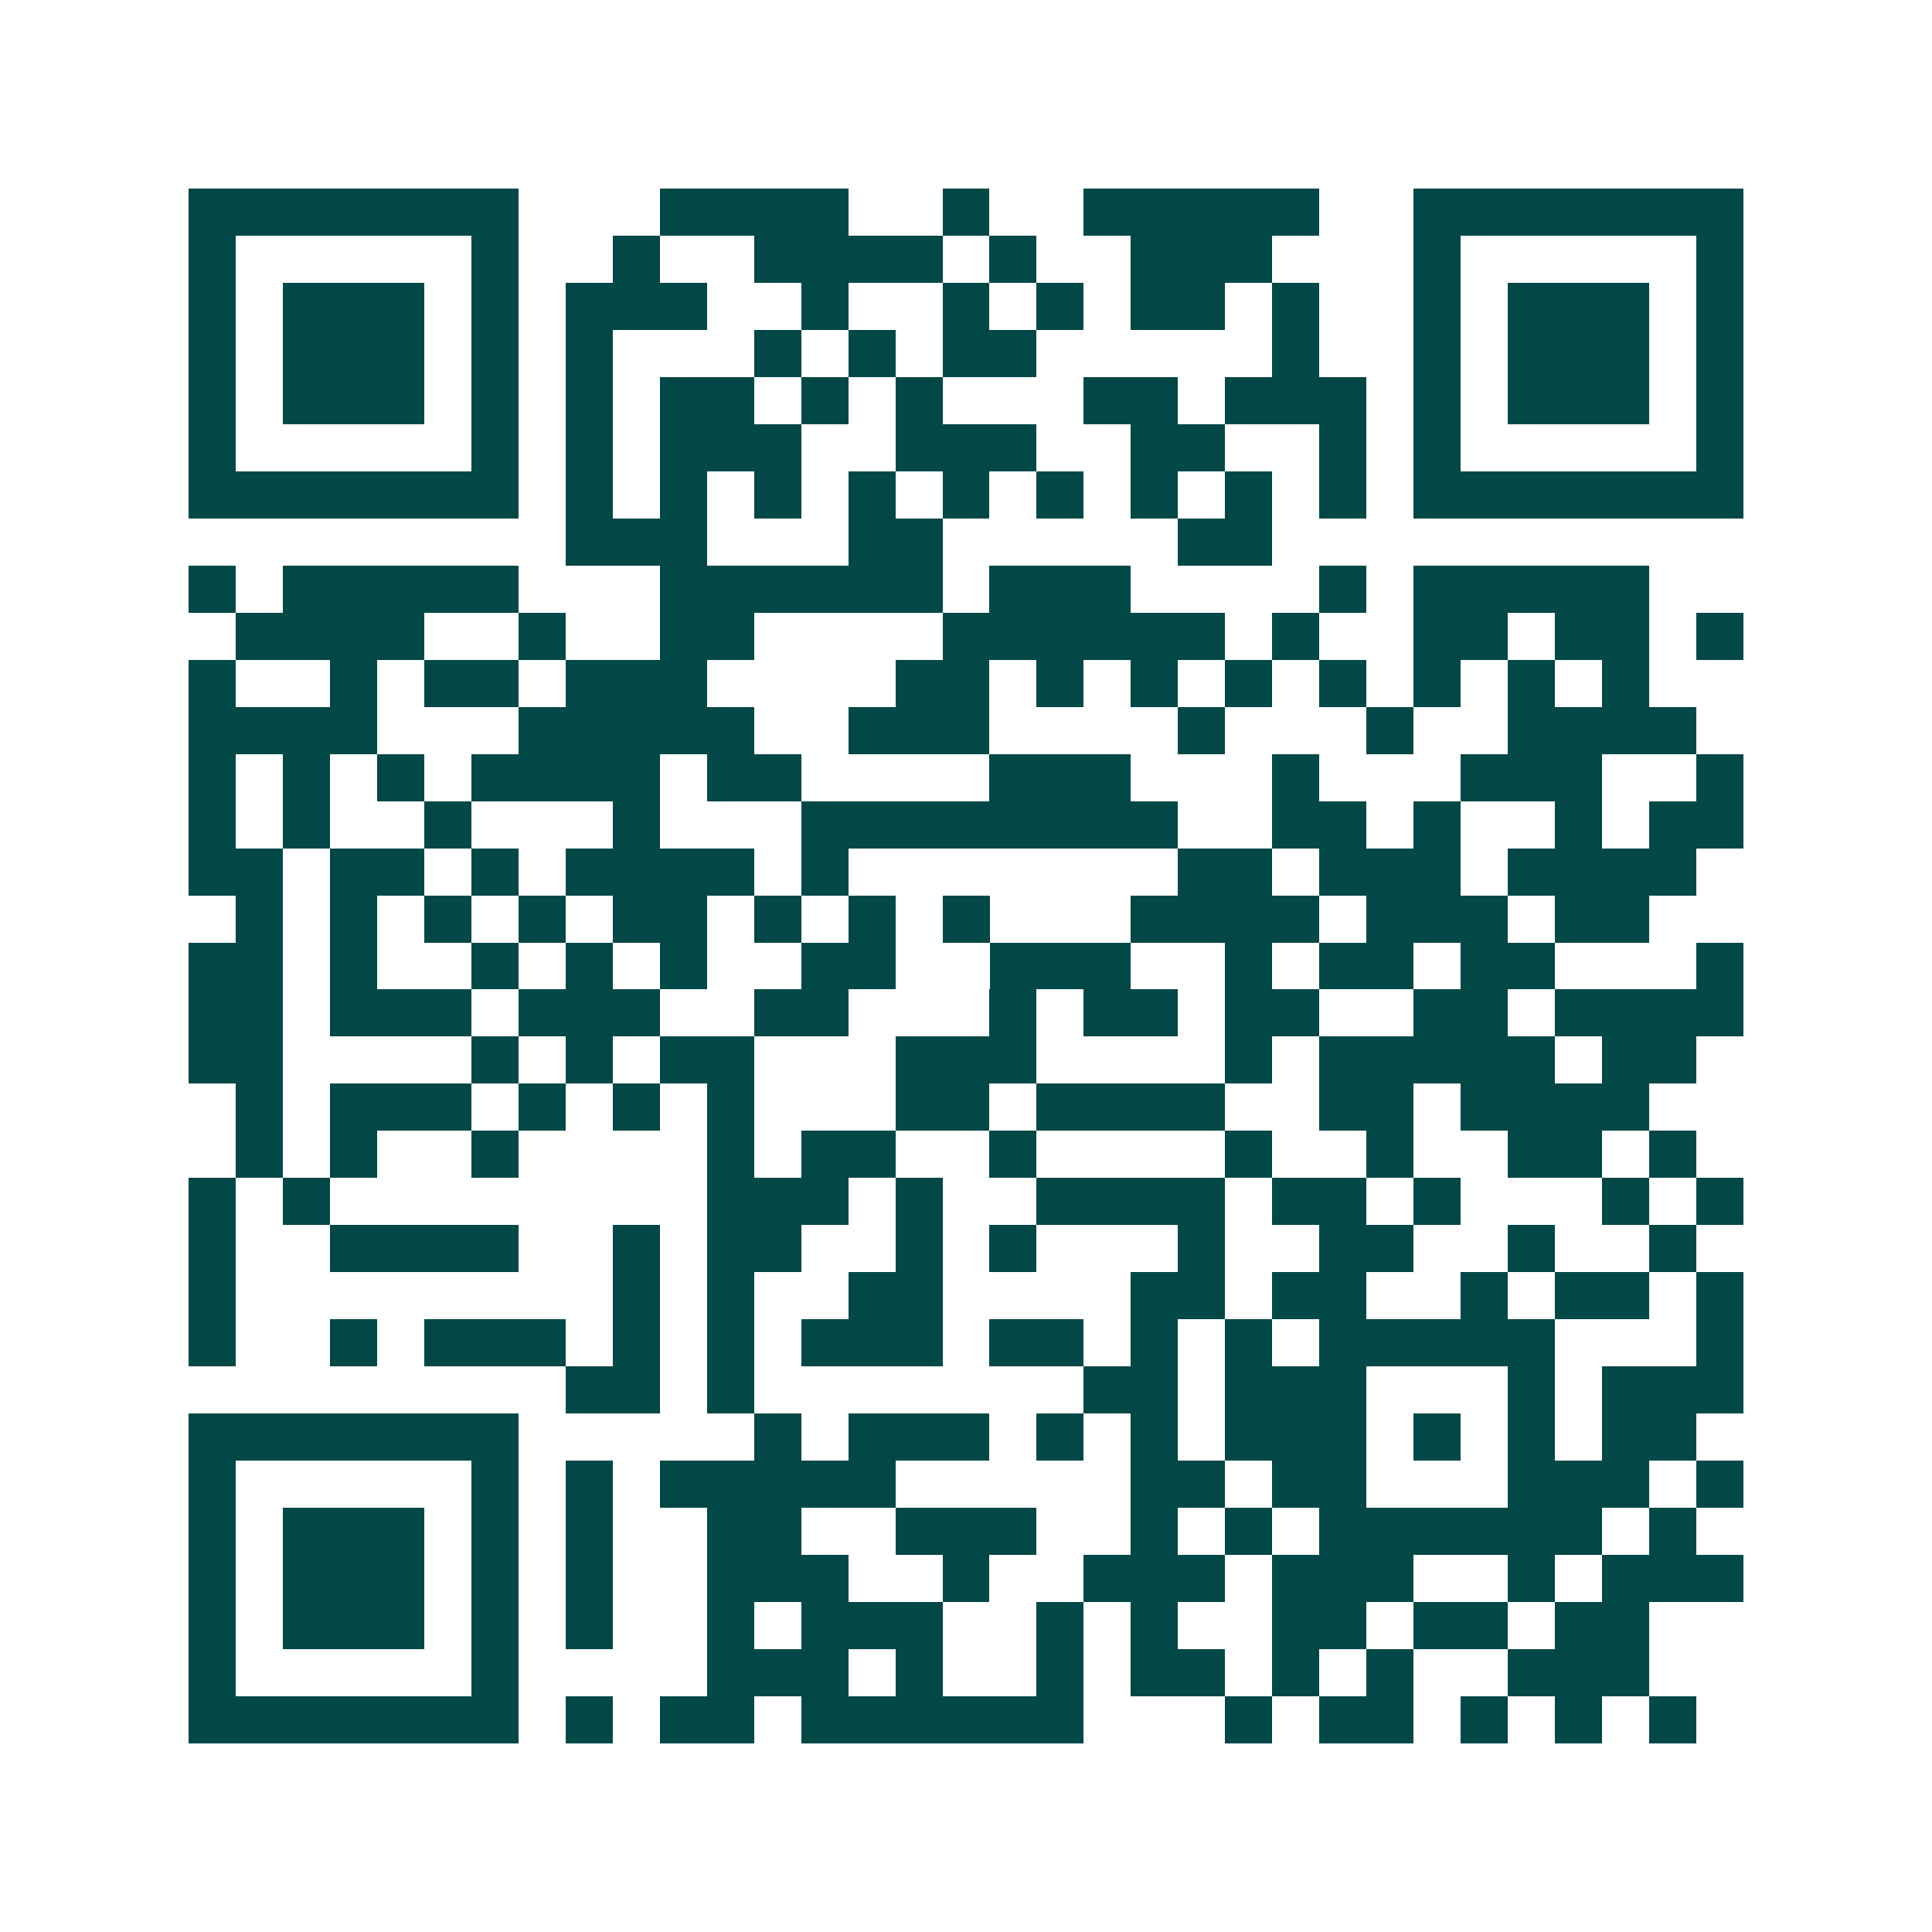 <svg xmlns="http://www.w3.org/2000/svg" width="200" height="200" viewBox="0 0 41 41" shape-rendering="crispEdges"><path fill="#ffffff" d="M0 0h41v41H0z"/><path stroke="#014847" d="M4 4.5h7m3 0h4m2 0h1m2 0h5m2 0h7M4 5.5h1m5 0h1m2 0h1m2 0h4m1 0h1m2 0h3m3 0h1m5 0h1M4 6.5h1m1 0h3m1 0h1m1 0h3m2 0h1m2 0h1m1 0h1m1 0h2m1 0h1m2 0h1m1 0h3m1 0h1M4 7.5h1m1 0h3m1 0h1m1 0h1m3 0h1m1 0h1m1 0h2m5 0h1m2 0h1m1 0h3m1 0h1M4 8.5h1m1 0h3m1 0h1m1 0h1m1 0h2m1 0h1m1 0h1m3 0h2m1 0h3m1 0h1m1 0h3m1 0h1M4 9.5h1m5 0h1m1 0h1m1 0h3m2 0h3m2 0h2m2 0h1m1 0h1m5 0h1M4 10.5h7m1 0h1m1 0h1m1 0h1m1 0h1m1 0h1m1 0h1m1 0h1m1 0h1m1 0h1m1 0h7M12 11.5h3m3 0h2m5 0h2M4 12.5h1m1 0h5m3 0h6m1 0h3m4 0h1m1 0h5M5 13.5h4m2 0h1m2 0h2m4 0h6m1 0h1m2 0h2m1 0h2m1 0h1M4 14.5h1m2 0h1m1 0h2m1 0h3m4 0h2m1 0h1m1 0h1m1 0h1m1 0h1m1 0h1m1 0h1m1 0h1M4 15.5h4m3 0h5m2 0h3m4 0h1m3 0h1m2 0h4M4 16.5h1m1 0h1m1 0h1m1 0h4m1 0h2m4 0h3m3 0h1m3 0h3m2 0h1M4 17.5h1m1 0h1m2 0h1m3 0h1m3 0h8m2 0h2m1 0h1m2 0h1m1 0h2M4 18.5h2m1 0h2m1 0h1m1 0h4m1 0h1m7 0h2m1 0h3m1 0h4M5 19.5h1m1 0h1m1 0h1m1 0h1m1 0h2m1 0h1m1 0h1m1 0h1m3 0h4m1 0h3m1 0h2M4 20.5h2m1 0h1m2 0h1m1 0h1m1 0h1m2 0h2m2 0h3m2 0h1m1 0h2m1 0h2m3 0h1M4 21.5h2m1 0h3m1 0h3m2 0h2m3 0h1m1 0h2m1 0h2m2 0h2m1 0h4M4 22.5h2m4 0h1m1 0h1m1 0h2m3 0h3m4 0h1m1 0h5m1 0h2M5 23.5h1m1 0h3m1 0h1m1 0h1m1 0h1m3 0h2m1 0h4m2 0h2m1 0h4M5 24.5h1m1 0h1m2 0h1m4 0h1m1 0h2m2 0h1m4 0h1m2 0h1m2 0h2m1 0h1M4 25.5h1m1 0h1m8 0h3m1 0h1m2 0h4m1 0h2m1 0h1m3 0h1m1 0h1M4 26.5h1m2 0h4m2 0h1m1 0h2m2 0h1m1 0h1m3 0h1m2 0h2m2 0h1m2 0h1M4 27.5h1m8 0h1m1 0h1m2 0h2m4 0h2m1 0h2m2 0h1m1 0h2m1 0h1M4 28.5h1m2 0h1m1 0h3m1 0h1m1 0h1m1 0h3m1 0h2m1 0h1m1 0h1m1 0h5m3 0h1M12 29.5h2m1 0h1m7 0h2m1 0h3m3 0h1m1 0h3M4 30.5h7m5 0h1m1 0h3m1 0h1m1 0h1m1 0h3m1 0h1m1 0h1m1 0h2M4 31.5h1m5 0h1m1 0h1m1 0h5m5 0h2m1 0h2m3 0h3m1 0h1M4 32.5h1m1 0h3m1 0h1m1 0h1m2 0h2m2 0h3m2 0h1m1 0h1m1 0h6m1 0h1M4 33.5h1m1 0h3m1 0h1m1 0h1m2 0h3m2 0h1m2 0h3m1 0h3m2 0h1m1 0h3M4 34.5h1m1 0h3m1 0h1m1 0h1m2 0h1m1 0h3m2 0h1m1 0h1m2 0h2m1 0h2m1 0h2M4 35.5h1m5 0h1m4 0h3m1 0h1m2 0h1m1 0h2m1 0h1m1 0h1m2 0h3M4 36.5h7m1 0h1m1 0h2m1 0h6m3 0h1m1 0h2m1 0h1m1 0h1m1 0h1"/></svg>
